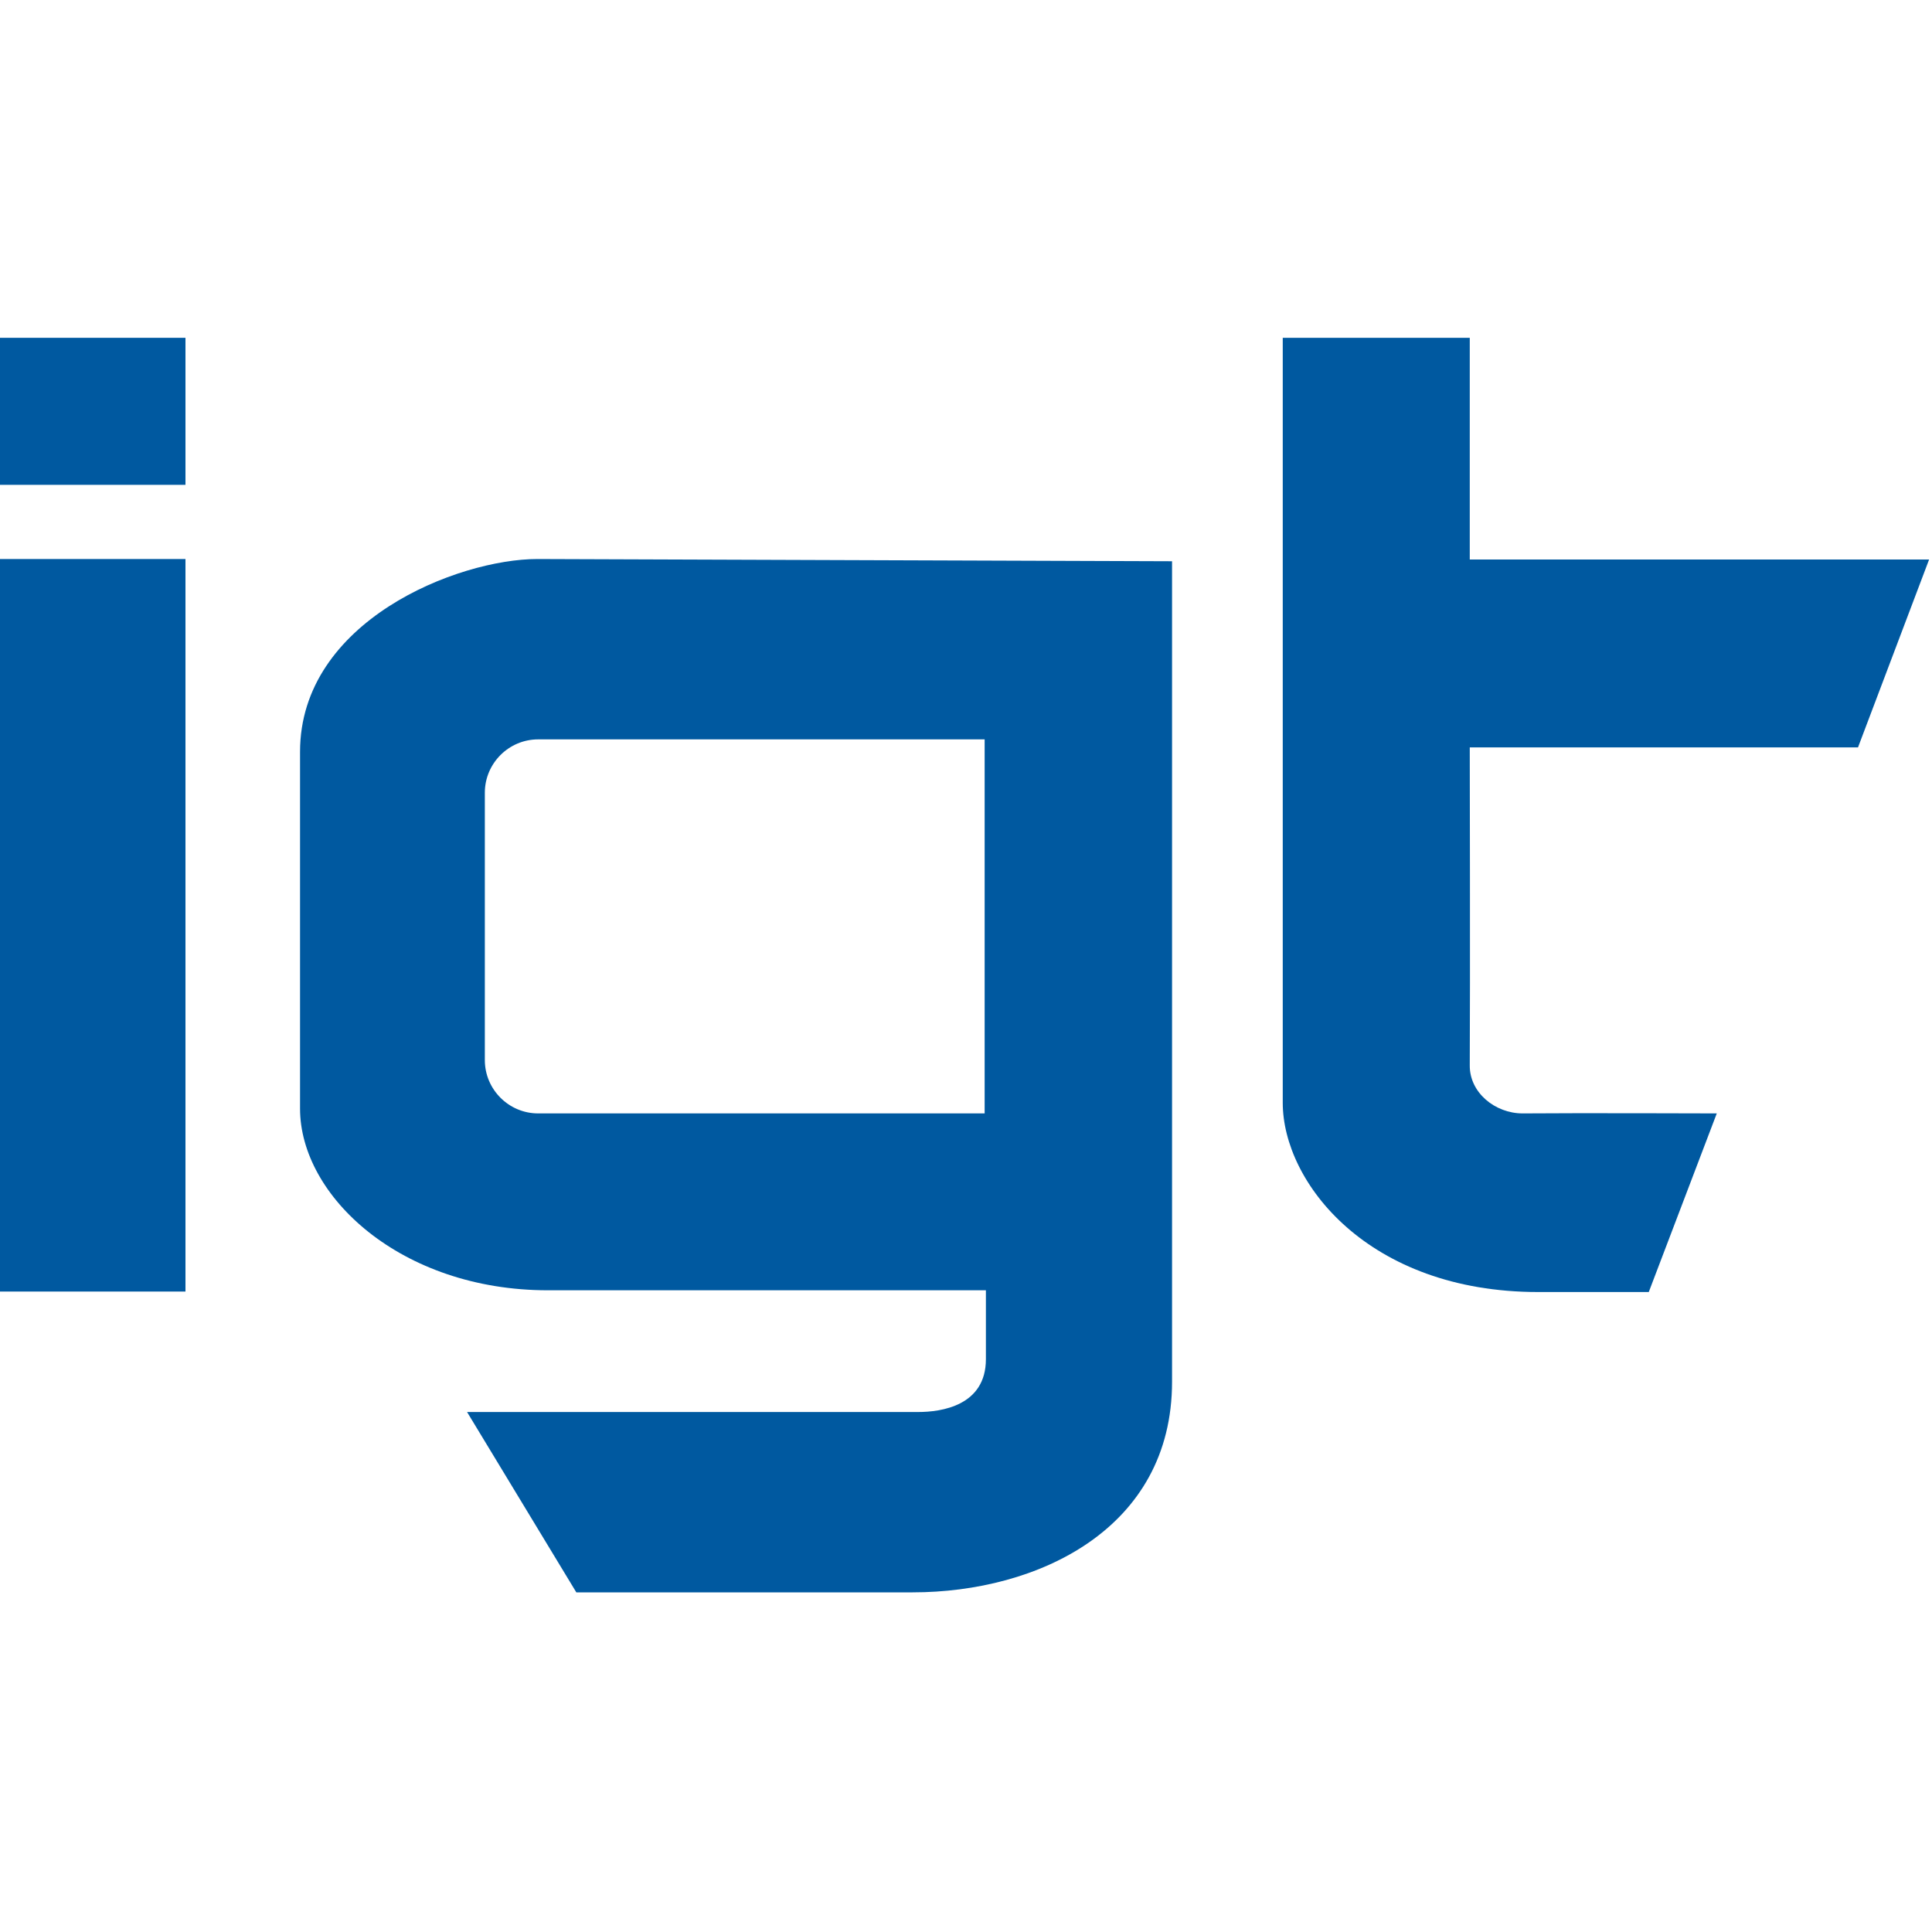 <?xml version="1.0" encoding="utf-8"?>
<!-- Generator: Adobe Illustrator 19.2.0, SVG Export Plug-In . SVG Version: 6.00 Build 0)  -->
<svg version="1.0" id="Layer_1" xmlns="http://www.w3.org/2000/svg" xmlns:xlink="http://www.w3.org/1999/xlink" x="0px" y="0px"
	 viewBox="0 0 2000 2000" style="enable-background:new 0 0 2000 2000;" xml:space="preserve">
<style type="text/css">
	.st0{fill:#0059A0;}
</style>
<g>
	<rect id="i_5_" x="-3" y="349.7" class="st0" width="195" height="152.2"/>
	<rect id="i_3_" x="-3" y="578.7" class="st0" width="195" height="758.3"/>
	<path id="g_2_" class="st0" d="M556.2,578.7c-81.9,0-245.6,63.9-245.6,199.6v369.3c0,90.6,104.4,188.1,256.6,188.1
		c98.4,0,453.4,0,453.4,0s0,42.3,0,71.3c0,48.3-46.4,54.7-69.9,54.7c-23.9,0-467.2,0-467.2,0l113.1,186.7h348.1
		c129.7,0,268.6-65.8,268.6-218V581L556.2,578.7z M1018.8,1152.6H557.1c-30.4,0-55.2-24.8-55.2-55.2V820.6
		c0-30.4,24.8-55.2,55.2-55.2h462.2v387.2H1018.8z"/>
	<path id="t_2_" class="st0" d="M1923.4,773.7l73.6-194.5h-475.5V349.7h-193.6c0,0,0,615.8,0,791.9c0,82.3,88.3,195.9,264.4,195.9
		c34.5,0,114.5,0,114.5,0l70.4-184.9c0,0-145.8-0.5-201,0c-28.5,0-55.2-21.6-54.7-50.1c0.5-80,0-328.8,0-328.8H1923.4z"/>
</g>
</svg>
